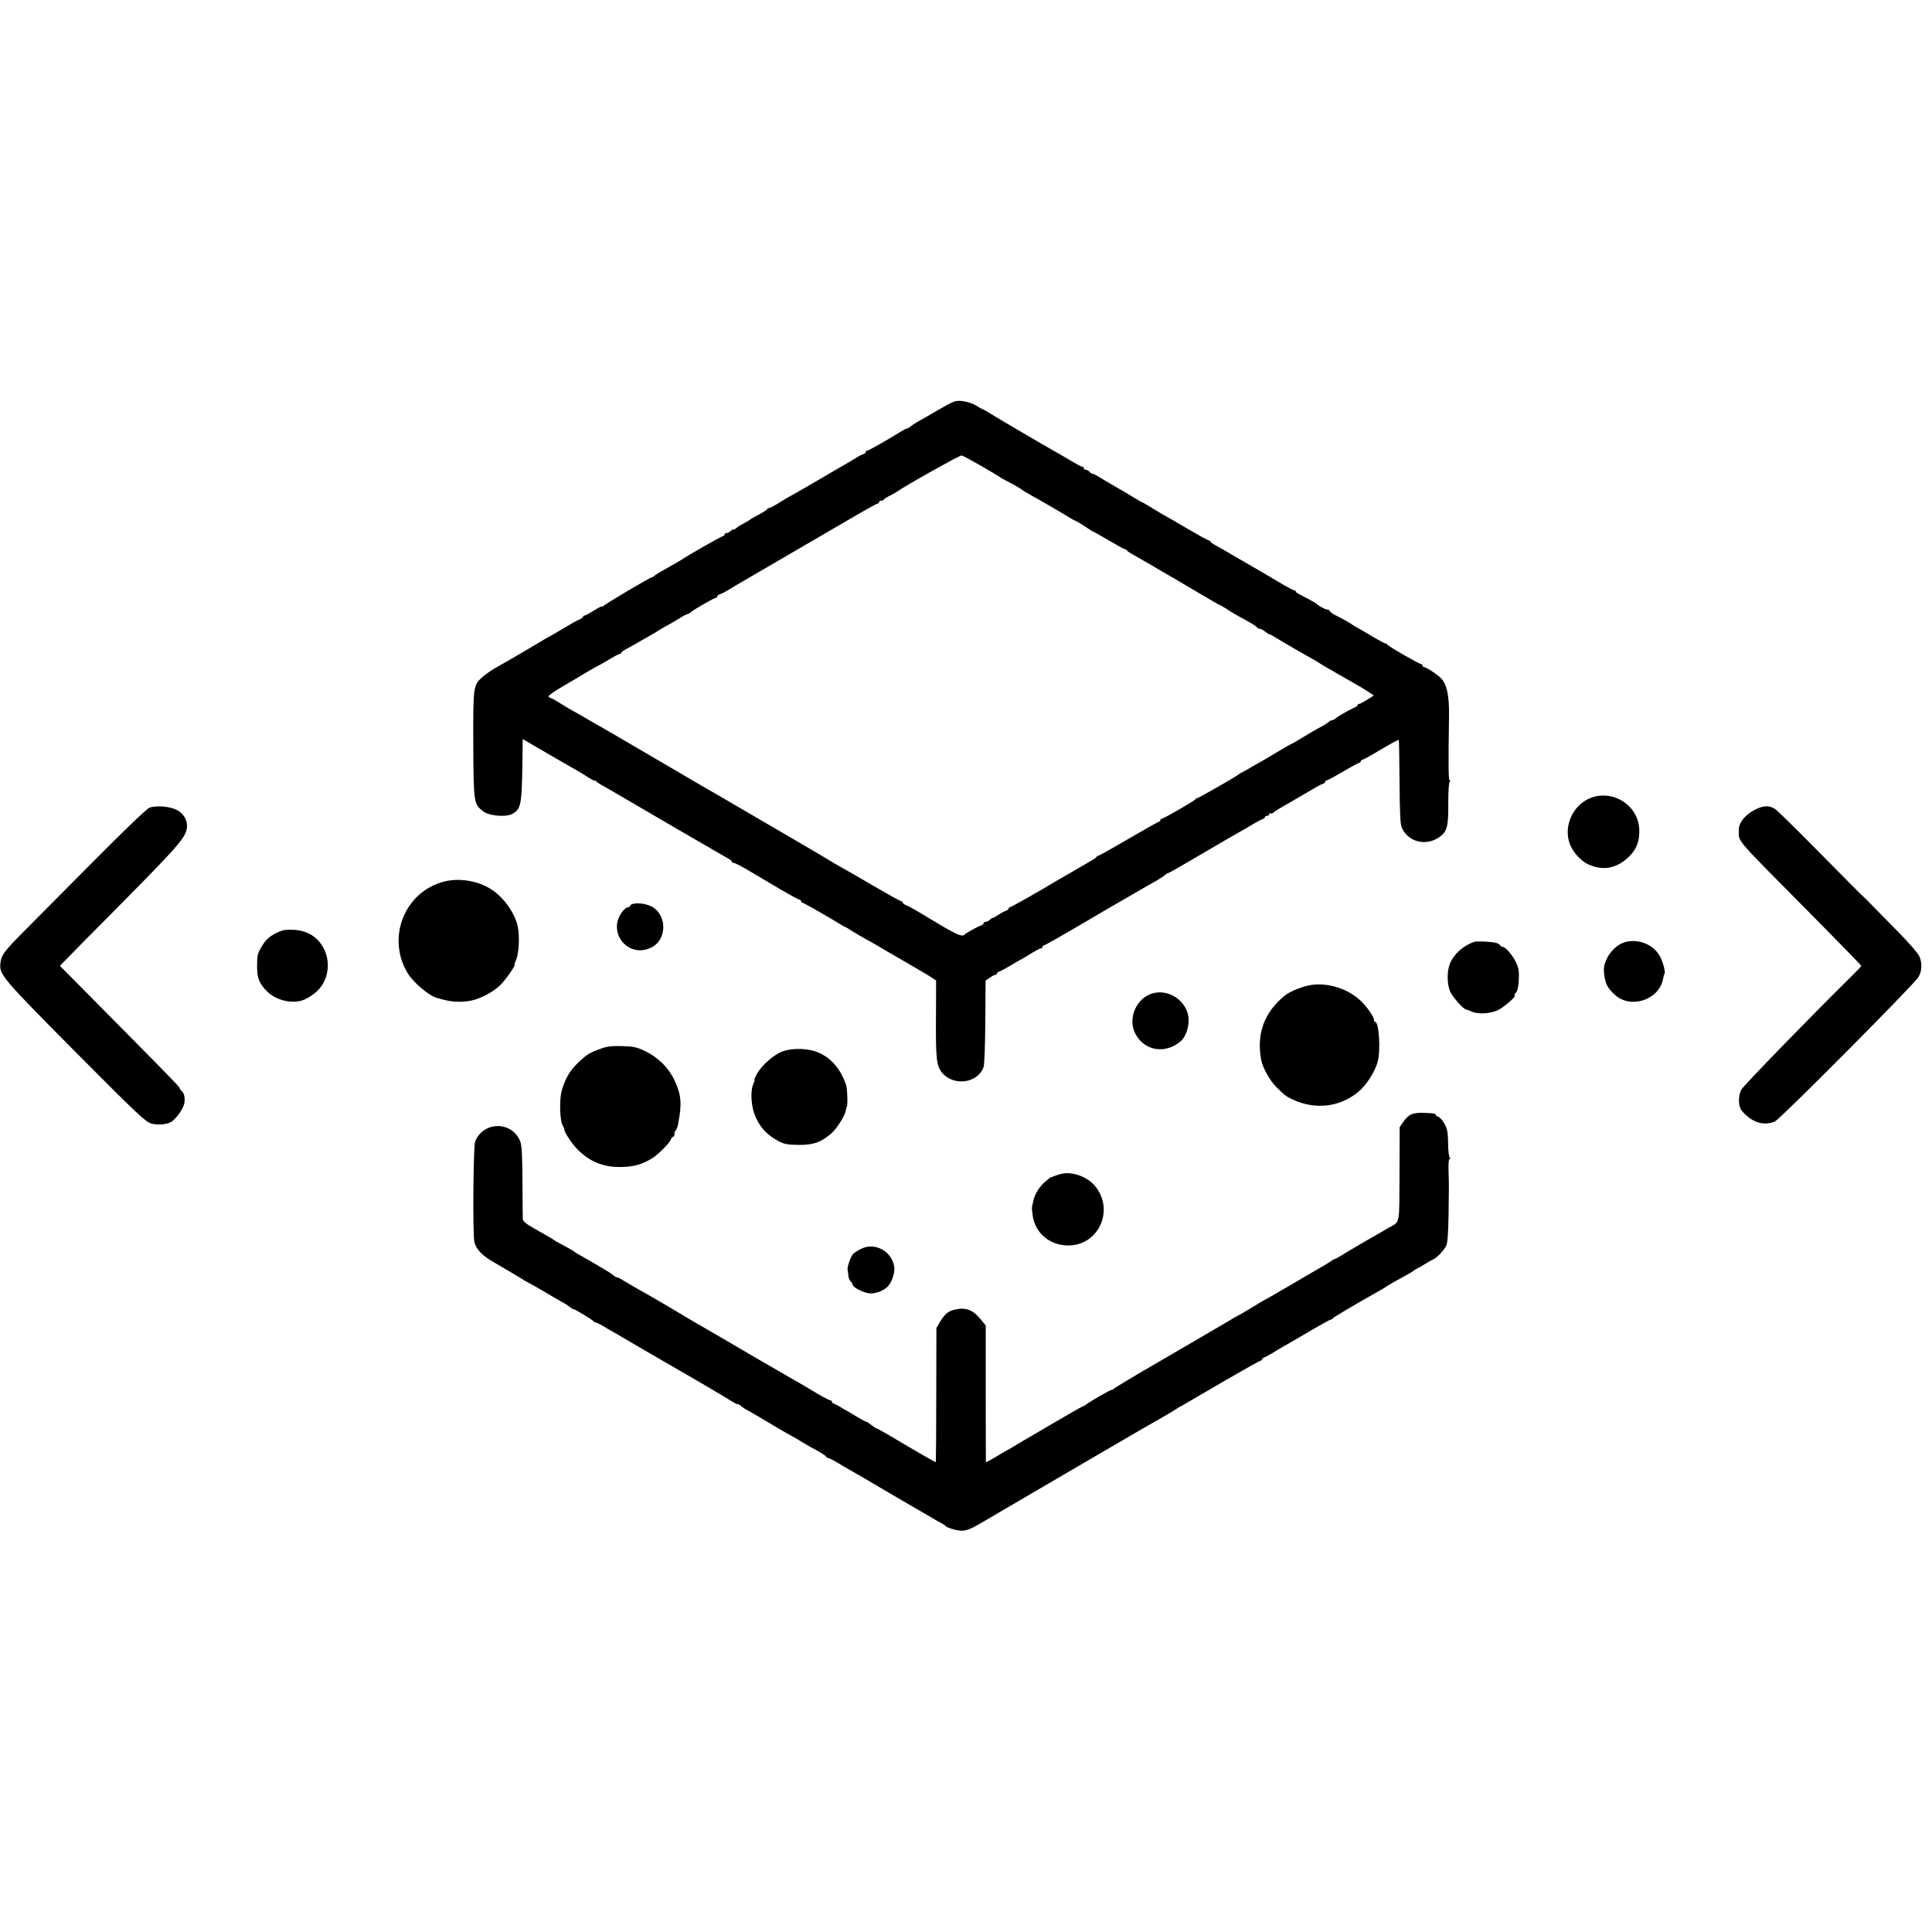 <?xml version="1.0" standalone="no"?>
<!DOCTYPE svg PUBLIC "-//W3C//DTD SVG 20010904//EN"
 "http://www.w3.org/TR/2001/REC-SVG-20010904/DTD/svg10.dtd">
<svg version="1.0" xmlns="http://www.w3.org/2000/svg"
 width="1312pt" height="1312pt" viewBox="0 0 1312 1312"
 preserveAspectRatio="xMidYMid meet">
<g transform="translate(0,1312) scale(0.1,-0.1)"
fill="#000000" stroke="none">
<path d="M6375 10338 c-60 -35 -126 -73 -145 -83 -19 -11 -41 -26 -48 -32 -7
-7 -18 -13 -23 -13 -5 0 -26 -11 -47 -24 -84 -53 -213 -126 -222 -126 -6 0
-10 -4 -10 -9 0 -5 -8 -11 -17 -15 -10 -3 -25 -10 -33 -15 -8 -6 -53 -33 -100
-60 -47 -27 -147 -85 -223 -130 -76 -44 -140 -81 -142 -81 -2 0 -33 -18 -67
-40 -35 -22 -69 -40 -75 -40 -7 0 -13 -3 -13 -7 0 -5 -26 -21 -58 -38 -31 -16
-59 -33 -62 -36 -3 -3 -21 -14 -40 -24 -19 -9 -43 -24 -52 -33 -10 -8 -18 -12
-18 -8 0 4 -7 0 -16 -8 -8 -9 -22 -16 -30 -16 -8 0 -14 -4 -14 -10 0 -5 -4
-10 -9 -10 -9 0 -236 -129 -281 -160 -14 -9 -57 -34 -95 -55 -39 -21 -77 -44
-86 -51 -8 -8 -18 -14 -22 -14 -10 0 -322 -184 -329 -195 -4 -5 -8 -7 -8 -3 0
4 -25 -8 -55 -27 -30 -19 -59 -35 -65 -35 -5 0 -10 -4 -10 -8 0 -4 -12 -13
-27 -20 -16 -6 -62 -32 -103 -57 -41 -25 -84 -50 -95 -55 -11 -6 -38 -21 -60
-35 -44 -27 -225 -133 -309 -180 -29 -16 -68 -44 -87 -60 -66 -59 -66 -61 -65
-460 2 -400 3 -406 69 -456 44 -32 161 -40 202 -13 57 37 60 60 64 462 l1 43
53 -31 c166 -96 195 -113 227 -132 19 -11 49 -28 65 -37 17 -9 41 -24 55 -32
71 -45 85 -53 89 -50 2 1 7 -1 10 -6 3 -4 20 -15 36 -24 17 -9 71 -40 120 -69
50 -29 104 -60 120 -70 17 -10 156 -91 310 -181 155 -90 293 -170 308 -178 15
-8 27 -18 27 -23 0 -4 6 -8 13 -8 8 0 58 -26 113 -59 54 -32 149 -88 211 -125
62 -36 117 -66 123 -66 5 0 10 -4 10 -10 0 -5 4 -10 9 -10 8 0 193 -106 261
-149 14 -8 27 -16 30 -16 3 0 25 -14 50 -30 25 -15 65 -39 90 -53 25 -13 57
-31 72 -40 15 -10 100 -59 190 -111 90 -52 175 -102 189 -112 l26 -18 -1 -258
c-2 -268 4 -320 39 -365 77 -96 242 -77 284 34 6 16 11 145 12 308 l2 281 28
19 c15 11 32 20 38 20 6 0 11 4 11 9 0 5 8 11 18 14 9 3 40 20 67 36 28 17 64
38 80 46 17 9 50 29 75 45 25 15 51 29 58 29 6 1 12 6 12 11 0 6 4 10 9 10 6
0 108 58 228 128 120 71 238 140 263 154 25 14 82 48 128 74 46 27 108 63 138
79 29 17 59 36 66 43 7 7 15 12 19 12 5 0 107 58 227 129 121 71 237 139 258
150 22 12 62 35 89 52 28 16 58 33 68 36 9 3 17 9 17 14 0 5 7 9 15 9 8 0 15
5 15 12 0 6 3 8 7 5 3 -4 12 -2 20 4 7 7 26 19 41 28 141 82 184 106 227 132
28 17 58 33 68 36 9 3 17 9 17 14 0 5 4 9 9 9 5 0 55 27 111 60 56 33 106 60
111 60 5 0 9 4 9 9 0 5 8 11 18 14 9 3 38 19 64 34 108 65 173 101 177 98 2
-2 4 -132 5 -287 2 -223 5 -289 17 -313 46 -94 161 -122 250 -62 56 38 65 69
64 230 0 86 4 145 10 149 6 5 6 8 0 8 -9 0 -10 91 -5 440 2 137 -15 213 -54
254 -25 26 -102 76 -116 76 -5 0 -10 5 -10 10 0 6 -4 10 -9 10 -13 0 -225 122
-229 132 -2 4 -8 8 -12 8 -5 0 -33 14 -62 31 -49 30 -78 46 -139 81 -13 7 -26
15 -29 18 -6 6 -50 31 -107 60 -24 12 -43 26 -43 31 0 5 -7 9 -15 9 -14 0 -61
25 -75 40 -6 6 -85 49 -117 65 -13 5 -23 13 -23 18 0 4 -4 7 -10 7 -5 0 -54
26 -107 58 -54 32 -118 70 -143 84 -25 14 -90 52 -145 84 -55 33 -117 68 -137
79 -21 11 -38 23 -38 27 0 5 -5 8 -11 8 -6 0 -71 36 -146 80 -74 44 -137 80
-138 80 -2 0 -40 23 -85 50 -45 28 -83 50 -86 50 -2 0 -21 11 -42 24 -20 13
-82 49 -137 81 -55 32 -111 65 -125 74 -14 8 -28 15 -32 14 -3 -2 -12 4 -18
12 -7 8 -19 15 -26 15 -8 0 -14 5 -14 10 0 6 -5 10 -10 10 -6 0 -43 20 -83 44
-39 24 -92 54 -117 68 -68 38 -383 223 -429 252 -22 14 -43 26 -46 26 -3 0
-23 11 -45 25 -22 14 -62 27 -92 31 -51 5 -57 3 -163 -58z m290 -383 c66 -38
122 -72 125 -75 3 -3 21 -14 40 -23 46 -23 97 -52 112 -64 7 -6 36 -23 63 -38
64 -35 232 -133 265 -154 14 -8 27 -16 30 -16 6 -1 52 -29 92 -56 15 -11 29
-19 32 -19 2 0 50 -27 106 -60 56 -33 105 -60 110 -60 5 0 10 -3 12 -7 2 -5
19 -17 40 -28 32 -18 156 -89 198 -115 8 -5 42 -24 75 -43 33 -20 118 -69 188
-111 71 -42 130 -76 133 -76 2 0 23 -12 47 -27 45 -30 51 -33 142 -83 33 -18
62 -37 63 -42 2 -4 9 -8 16 -8 8 0 24 -8 37 -19 13 -10 26 -18 29 -18 3 0 16
-6 30 -15 46 -29 245 -144 260 -151 8 -4 29 -16 45 -27 17 -11 48 -30 70 -42
22 -12 48 -27 57 -33 9 -5 52 -30 95 -54 43 -24 95 -55 115 -69 l38 -25 -45
-28 c-25 -16 -50 -29 -55 -29 -6 0 -10 -3 -10 -7 0 -5 -10 -13 -23 -18 -44
-21 -112 -60 -125 -72 -7 -7 -18 -13 -24 -13 -6 0 -19 -6 -27 -14 -9 -8 -38
-26 -66 -40 -27 -15 -79 -45 -114 -67 -34 -21 -65 -39 -67 -39 -3 0 -49 -26
-102 -58 -53 -32 -104 -62 -112 -66 -8 -4 -33 -18 -55 -31 -22 -14 -51 -30
-65 -37 -14 -7 -27 -15 -30 -18 -9 -10 -271 -160 -280 -160 -5 0 -10 -3 -12
-8 -4 -9 -217 -132 -229 -132 -5 0 -9 -4 -9 -10 0 -5 -4 -10 -9 -10 -5 0 -97
-52 -205 -115 -108 -63 -200 -115 -205 -115 -5 0 -11 -3 -13 -7 -1 -5 -16 -16
-33 -25 -16 -10 -77 -45 -135 -79 -58 -33 -112 -64 -120 -69 -89 -55 -293
-170 -300 -170 -6 0 -10 -4 -10 -9 0 -5 -9 -12 -19 -16 -11 -3 -36 -17 -55
-30 -20 -13 -36 -22 -36 -19 0 3 -7 -2 -16 -10 -8 -9 -22 -16 -30 -16 -8 0
-14 -4 -14 -9 0 -5 -8 -12 -17 -15 -26 -9 -99 -50 -116 -65 -18 -14 -60 6
-247 119 -63 39 -127 75 -142 81 -16 6 -28 15 -28 20 0 5 -5 9 -10 9 -6 0 -90
47 -188 104 -97 57 -199 116 -227 131 -27 15 -54 31 -60 35 -5 4 -131 78 -280
165 -148 86 -310 181 -360 210 -49 29 -106 62 -125 73 -19 11 -75 43 -125 72
-49 29 -115 67 -145 85 -30 17 -149 87 -265 155 -115 68 -226 132 -245 143
-19 10 -71 40 -115 66 -44 26 -87 50 -95 54 -8 4 -44 25 -79 47 -34 22 -67 40
-71 40 -5 0 -11 4 -15 10 -3 5 38 35 92 66 54 31 131 77 170 101 40 23 75 43
77 43 2 0 34 18 70 40 36 22 70 40 76 40 5 0 10 4 10 8 0 4 19 18 43 30 23 12
65 36 92 52 28 16 59 34 70 40 11 6 34 19 50 30 17 11 41 25 55 32 14 7 48 27
77 45 29 18 56 33 62 33 5 0 16 6 23 13 17 16 158 97 169 97 5 0 9 4 9 9 0 5
10 13 23 17 12 4 40 19 62 33 22 14 49 30 60 36 23 13 490 285 757 441 97 57
182 104 187 104 6 0 11 5 11 10 0 6 6 10 14 10 8 0 16 3 18 8 2 4 21 16 43 27
22 11 45 24 50 28 34 28 422 246 435 244 8 -1 69 -34 135 -72z"/>
<path d="M10801 7701 c-118 -47 -183 -186 -143 -306 19 -57 74 -119 126 -144
103 -48 200 -28 283 56 48 49 68 103 65 180 -5 163 -178 274 -331 214z"/>
<path d="M1013 7634 c-18 -7 -189 -172 -390 -375 -197 -198 -408 -411 -469
-472 -127 -129 -145 -153 -151 -206 -9 -79 7 -98 508 -603 424 -427 479 -478
517 -488 44 -11 100 -7 132 10 26 14 69 67 85 107 16 37 10 86 -11 104 -8 6
-14 15 -14 20 0 8 -78 88 -614 629 l-199 201 24 25 c13 14 196 200 407 412
390 395 432 444 432 514 0 45 -27 86 -70 108 -49 25 -144 32 -187 14z"/>
<path d="M11919 7622 c-70 -36 -112 -89 -111 -139 3 -86 -45 -31 496 -577 185
-187 336 -342 336 -345 0 -3 -26 -31 -58 -62 -284 -280 -743 -752 -757 -779
-22 -43 -21 -112 2 -141 65 -80 149 -108 226 -75 35 15 945 930 975 981 24 39
26 93 7 139 -9 21 -70 92 -146 169 -72 73 -150 152 -174 177 -23 25 -51 52
-61 61 -11 9 -144 143 -296 297 -153 155 -288 288 -302 297 -41 27 -80 26
-137 -3z"/>
<path d="M3018 7134 c-269 -68 -394 -377 -252 -619 37 -63 143 -155 199 -171
90 -28 152 -33 225 -21 66 11 159 59 208 108 37 36 108 139 97 139 -3 0 0 10
6 22 22 42 30 163 15 236 -18 90 -98 202 -182 254 -90 57 -215 77 -316 52z"/>
<path d="M4303 6983 c-13 -2 -23 -9 -23 -14 0 -5 -6 -9 -13 -9 -8 0 -22 -10
-33 -22 -121 -137 25 -332 188 -253 103 49 111 207 15 272 -33 22 -94 34 -134
26z"/>
<path d="M1876 6784 c-51 -26 -76 -50 -103 -99 -25 -44 -27 -53 -27 -130 -1
-77 16 -117 69 -169 56 -54 150 -81 225 -63 37 8 91 42 123 76 66 71 82 181
40 271 -40 85 -114 132 -213 136 -53 2 -74 -2 -114 -22z"/>
<path d="M10010 6724 c-76 -28 -137 -83 -163 -146 -22 -52 -21 -141 1 -192 18
-39 90 -120 109 -122 5 0 22 -7 38 -14 44 -19 126 -14 177 10 41 19 133 100
113 100 -4 0 0 8 9 19 12 13 18 40 20 89 3 56 -1 79 -19 117 -25 51 -72 105
-91 105 -7 0 -14 5 -16 10 -2 6 -14 13 -28 17 -36 9 -132 13 -150 7z"/>
<path d="M11018 6716 c-43 -18 -89 -65 -110 -114 -16 -36 -19 -57 -14 -101 8
-62 23 -92 74 -138 108 -97 300 -32 326 110 2 15 7 31 10 35 7 12 -11 80 -31
117 -47 87 -162 128 -255 91z"/>
<path d="M8910 6432 c-57 -7 -148 -43 -184 -72 -141 -114 -195 -261 -161 -440
10 -51 60 -141 103 -183 59 -57 64 -62 114 -85 149 -69 314 -51 438 50 55 43
115 135 135 205 22 75 10 273 -16 273 -5 0 -9 7 -9 16 0 20 -50 91 -92 130
-85 79 -216 121 -328 106z"/>
<path d="M7805 6366 c-97 -42 -144 -171 -96 -264 61 -119 203 -143 309 -53 32
28 54 87 54 144 -2 131 -147 226 -267 173z"/>
<path d="M4084 6000 c-63 -22 -88 -35 -121 -63 -83 -70 -119 -124 -148 -222
-17 -59 -14 -199 5 -236 8 -13 13 -25 12 -26 -6 -10 41 -85 78 -126 85 -93
185 -135 311 -132 86 2 141 18 209 60 42 27 118 103 126 128 3 9 10 17 15 17
5 0 9 9 9 19 0 11 4 22 9 25 5 3 12 23 16 43 27 139 22 198 -26 300 -39 82
-111 153 -196 194 -59 28 -80 33 -158 35 -66 2 -104 -2 -141 -16z"/>
<path d="M5312 5979 c-60 -23 -142 -96 -172 -152 -11 -20 -18 -37 -16 -37 3 0
-1 -15 -9 -33 -22 -53 -13 -161 18 -227 36 -76 80 -120 159 -162 35 -18 60
-22 133 -23 100 0 149 17 219 77 37 31 93 119 99 154 1 10 5 24 8 29 7 14 3
126 -6 150 -37 104 -96 175 -180 214 -70 33 -181 37 -253 10z"/>
<path d="M9583 5552 c-16 -7 -40 -30 -53 -50 l-25 -36 -1 -318 c-2 -356 6
-320 -74 -366 -19 -11 -89 -51 -156 -90 -66 -38 -139 -81 -162 -96 -23 -14
-44 -26 -48 -26 -3 0 -18 -8 -32 -19 -15 -10 -47 -29 -72 -43 -25 -14 -119
-69 -209 -122 -90 -53 -165 -96 -167 -96 -1 0 -39 -22 -84 -50 -45 -27 -83
-50 -85 -50 -2 0 -48 -26 -102 -59 -54 -32 -244 -143 -423 -247 -179 -103
-328 -193 -332 -198 -4 -6 -8 -8 -8 -4 0 6 -153 -82 -177 -102 -7 -5 -15 -10
-18 -10 -3 0 -47 -24 -98 -54 -51 -30 -106 -62 -124 -72 -78 -46 -151 -89
-183 -107 -19 -11 -46 -27 -60 -36 -14 -9 -36 -22 -50 -29 -14 -7 -38 -21 -55
-32 -27 -17 -86 -50 -90 -50 0 0 -1 209 -1 464 l0 465 -38 46 c-52 62 -100 79
-175 61 -43 -10 -66 -31 -98 -83 l-24 -42 -1 -456 c0 -250 -2 -455 -3 -455 -2
0 -43 23 -92 51 -48 28 -101 59 -118 69 -16 9 -65 38 -108 64 -43 25 -81 46
-84 46 -4 0 -21 11 -40 26 -18 14 -33 23 -33 20 0 -2 -48 24 -106 60 -58 35
-110 64 -115 64 -5 0 -9 5 -9 10 0 6 -5 10 -10 10 -9 0 -80 39 -130 70 -8 6
-89 53 -180 105 -91 52 -172 99 -180 104 -31 19 -455 266 -465 271 -5 3 -21
12 -35 21 -27 17 -193 115 -250 147 -50 27 -161 92 -185 107 -11 7 -23 12 -26
11 -4 -1 -15 6 -25 15 -16 14 -95 61 -234 140 -14 8 -27 16 -30 19 -5 5 -41
26 -100 57 -19 10 -37 20 -40 23 -5 5 -14 11 -133 78 -58 33 -77 49 -77 66 -1
11 -1 127 -2 256 -1 173 -5 244 -15 269 -55 138 -247 139 -306 1 -13 -31 -18
-640 -5 -687 13 -49 52 -89 132 -135 90 -53 186 -109 211 -126 11 -6 27 -15
35 -19 8 -4 49 -27 90 -51 41 -25 95 -56 120 -70 25 -13 52 -31 61 -38 8 -8
19 -14 23 -14 10 0 129 -72 137 -83 3 -5 10 -9 15 -8 5 0 25 -10 44 -21 19
-12 51 -30 70 -41 19 -10 45 -25 57 -33 12 -7 37 -22 55 -32 18 -11 71 -42
118 -69 47 -27 173 -100 280 -162 107 -62 218 -127 245 -144 85 -52 90 -54 96
-53 4 1 15 -6 25 -15 11 -9 24 -18 29 -20 6 -2 52 -29 103 -59 51 -30 114 -68
140 -83 26 -15 56 -32 67 -38 11 -5 45 -25 75 -44 30 -18 79 -46 108 -61 28
-16 52 -32 52 -36 0 -4 5 -8 11 -8 6 0 37 -15 68 -34 31 -19 72 -43 92 -54 19
-11 72 -41 118 -68 92 -55 93 -55 286 -168 77 -44 149 -86 160 -93 11 -7 31
-18 45 -25 14 -7 27 -16 30 -20 11 -14 86 -35 118 -33 31 3 66 17 127 54 35
21 1036 606 1080 631 124 70 232 133 240 140 6 4 30 19 55 32 25 14 150 87
278 162 129 75 238 136 243 136 5 0 9 4 9 9 0 5 8 11 18 14 9 4 35 17 57 31
22 14 51 31 65 39 33 18 73 42 208 121 62 36 117 66 122 66 4 0 10 3 12 8 2 6
156 97 328 194 19 11 40 24 45 28 10 7 70 41 135 76 19 11 37 22 40 25 3 3 12
9 20 12 8 4 33 18 55 32 22 14 49 29 60 34 24 11 68 57 86 91 9 18 14 80 16
210 3 221 3 186 0 293 -2 56 1 87 8 87 6 0 7 3 0 8 -5 4 -11 48 -11 99 -1 75
-6 98 -25 132 -12 22 -31 43 -41 47 -10 3 -18 9 -18 13 0 9 -9 11 -81 14 -33
2 -69 -3 -86 -11z"/>
<path d="M7214 5150 c-18 -4 -40 -11 -50 -15 -11 -5 -22 -9 -27 -9 -4 -1 -25
-18 -48 -39 -40 -38 -67 -86 -75 -136 -3 -13 -6 -26 -6 -30 -1 -3 1 -29 5 -57
16 -111 105 -192 220 -201 222 -18 346 240 198 409 -50 57 -148 92 -217 78z"/>
<path d="M5843 4637 c-20 -10 -41 -24 -48 -30 -18 -19 -43 -90 -39 -112 2 -11
5 -30 6 -43 1 -13 8 -28 15 -34 7 -6 13 -16 13 -22 0 -17 68 -53 112 -59 40
-5 102 18 130 50 25 27 46 93 41 128 -15 110 -135 173 -230 122z"/>
</g>
</svg>
